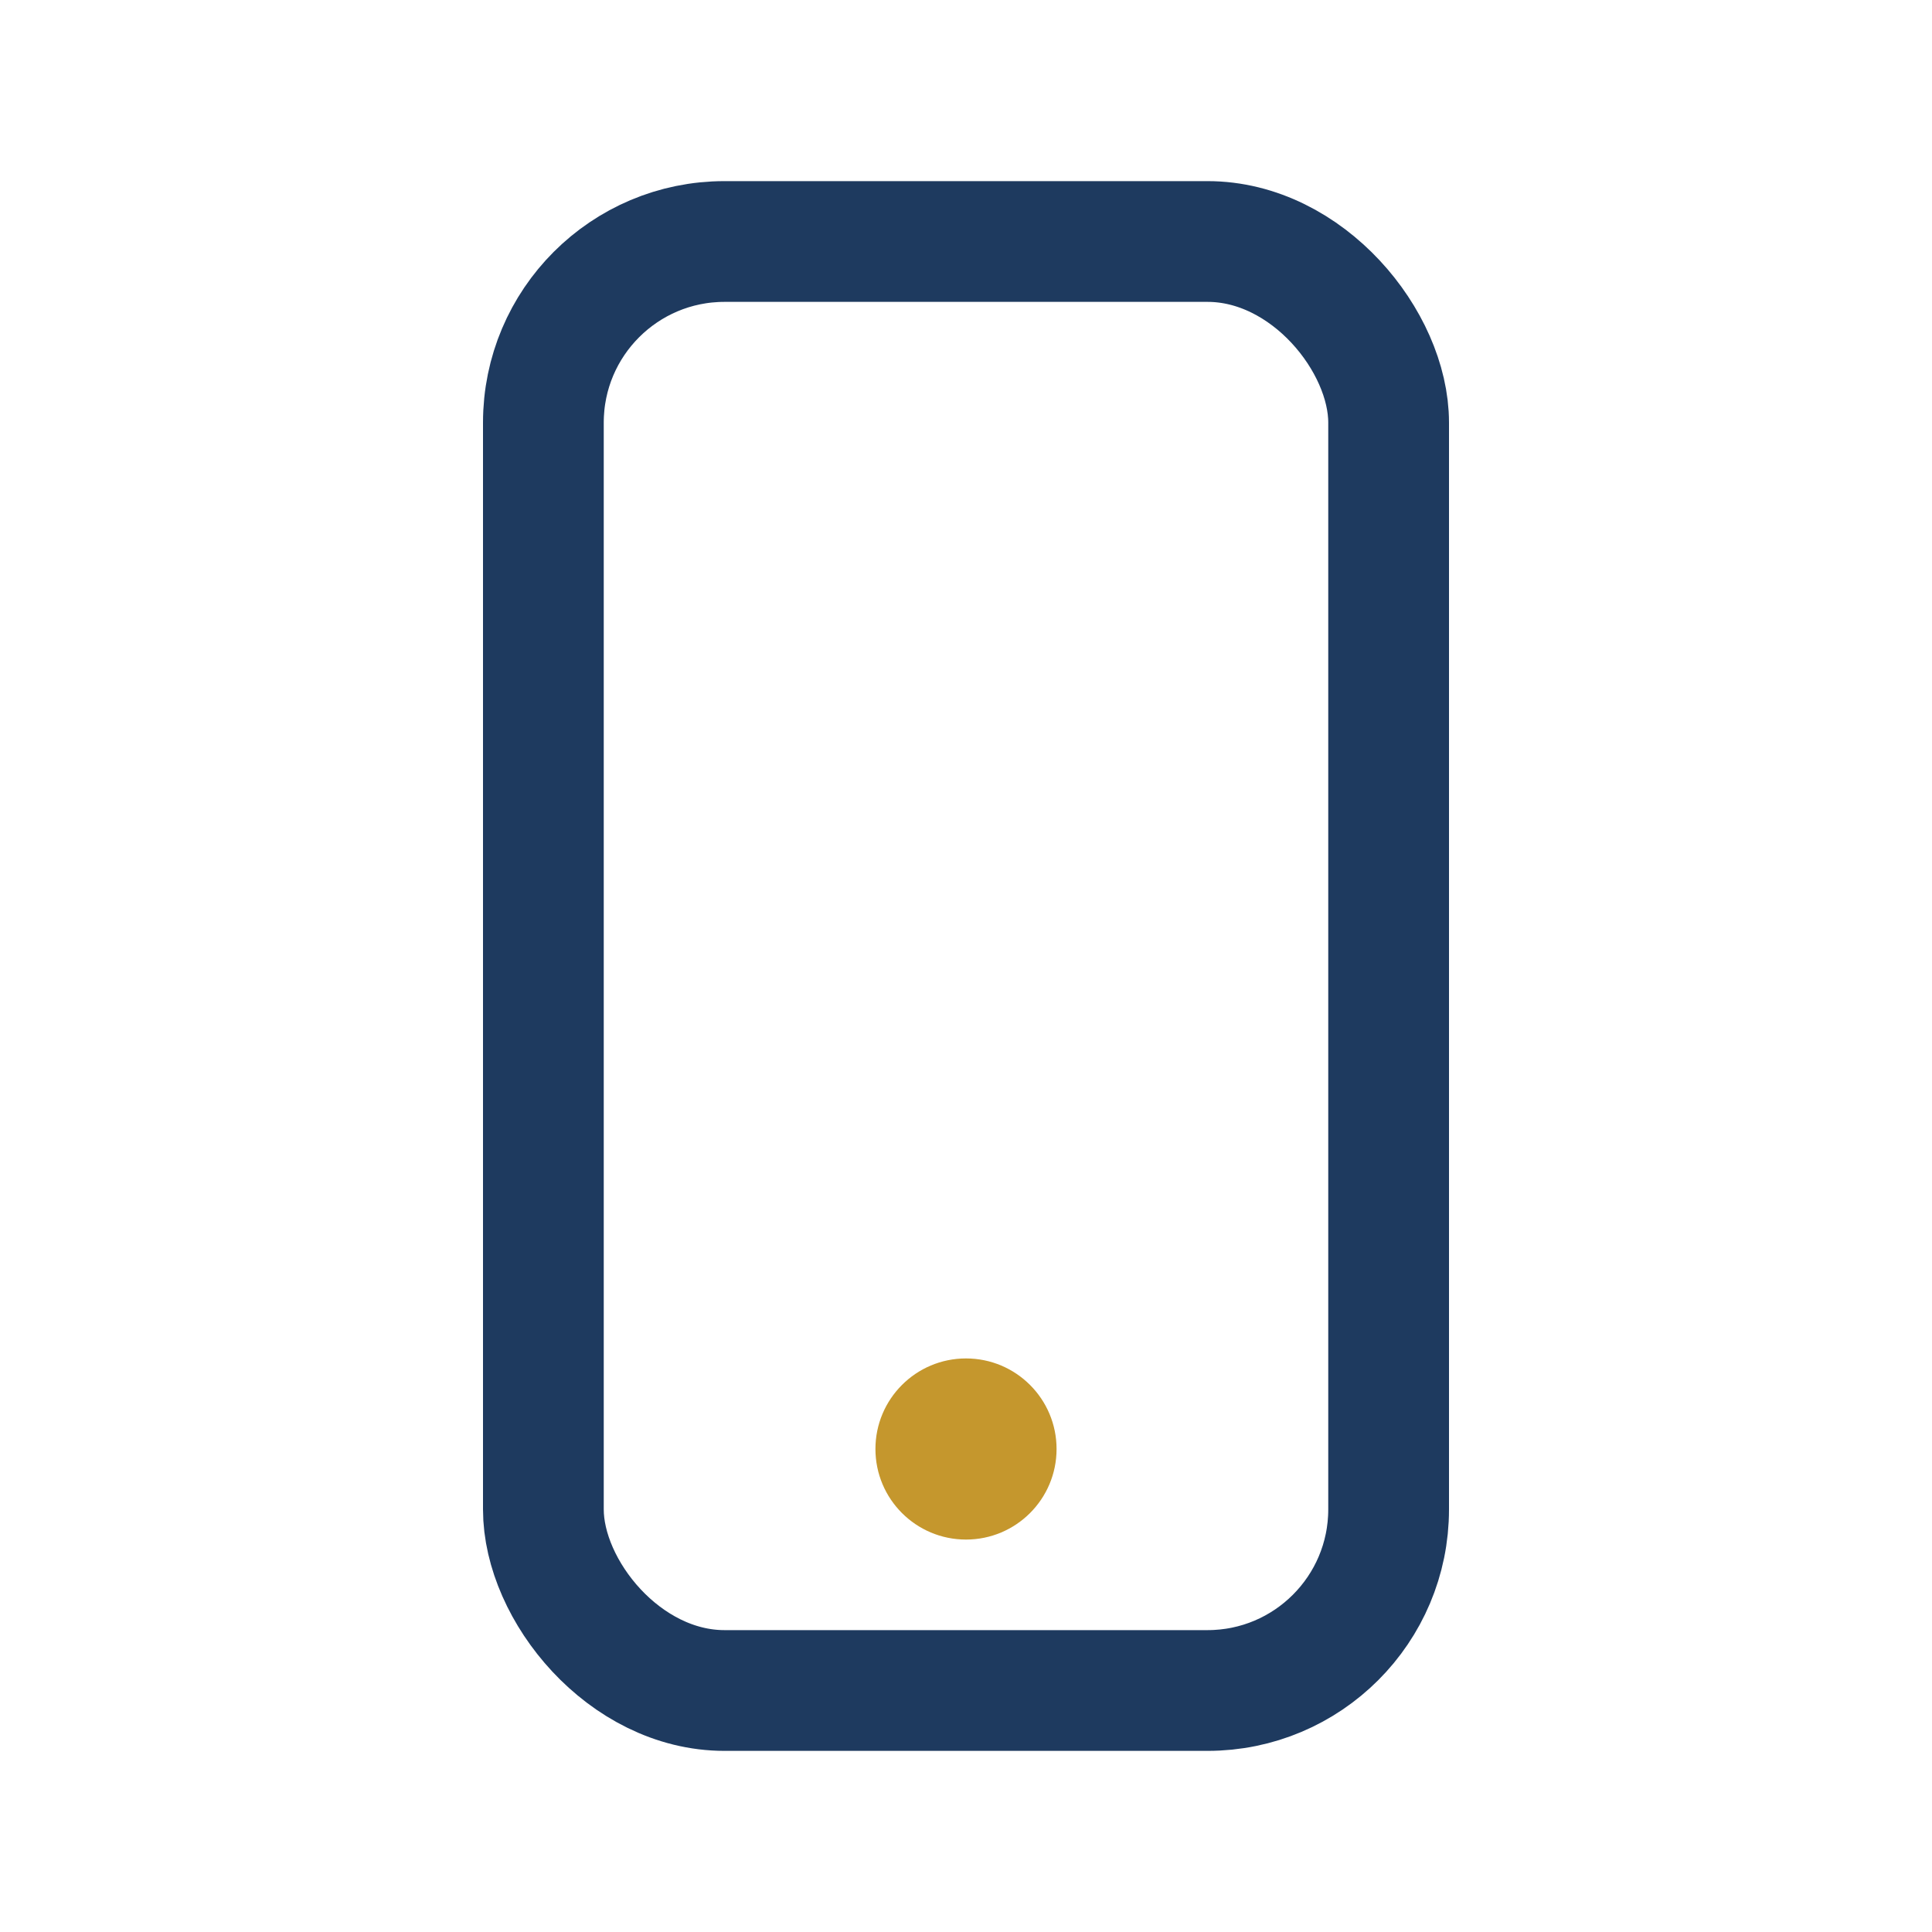 <?xml version="1.0" encoding="UTF-8"?>
<svg xmlns="http://www.w3.org/2000/svg" width="32" height="32" viewBox="0 0 32 32"><rect x="9" y="4" width="14" height="24" rx="3" fill="none" stroke="#1E3A5F" stroke-width="2"/><circle cx="16" cy="24" r="1.5" fill="#C5972D"/></svg>